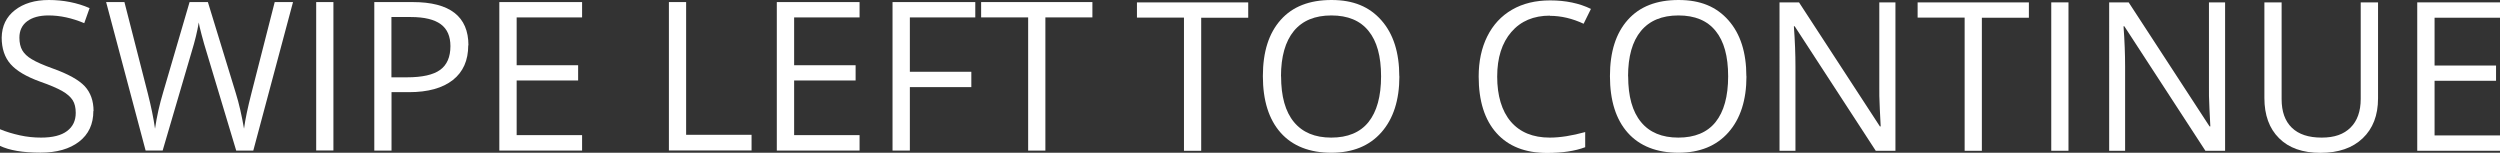 <?xml version="1.0" encoding="UTF-8"?><svg id="content" xmlns="http://www.w3.org/2000/svg" viewBox="0 0 252.54 15.43"><rect x="0" y="0" width="252.54" height="15.43" fill="#333333" stroke="none"/><defs><style>.cls-1{fill:#fff;stroke-width:0px;}</style></defs><path class="cls-1" d="m121.34,15.23h-1.74V1.78h-4.75V.24h11.24v1.55h-4.75v13.44Z"/><path class="cls-1" d="m141.36,7.71c0,2.4-.61,4.29-1.82,5.66-1.21,1.37-2.9,2.06-5.06,2.06s-3.91-.67-5.11-2.02c-1.2-1.35-1.8-3.26-1.8-5.72s.6-4.33,1.8-5.68,2.91-2.01,5.13-2.01,3.83.68,5.04,2.05,1.81,3.25,1.81,5.66Zm-11.95,0c0,2.03.43,3.57,1.3,4.62.87,1.05,2.12,1.57,3.77,1.57s2.92-.52,3.76-1.57,1.27-2.59,1.27-4.62-.42-3.55-1.27-4.59c-.84-1.04-2.09-1.56-3.75-1.56s-2.92.52-3.79,1.57c-.86,1.05-1.3,2.58-1.3,4.58Z"/><path class="cls-1" d="m156.57,1.58c-1.65,0-2.95.55-3.9,1.65-.95,1.1-1.43,2.6-1.43,4.51s.46,3.48,1.38,4.55c.92,1.07,2.23,1.61,3.93,1.61,1.05,0,2.24-.19,3.58-.56v1.53c-1.04.39-2.32.58-3.85.58-2.21,0-3.91-.67-5.11-2.01-1.2-1.34-1.8-3.24-1.8-5.71,0-1.54.29-2.9.87-4.06.58-1.16,1.41-2.06,2.5-2.69,1.09-.63,2.37-.94,3.85-.94,1.57,0,2.95.29,4.12.86l-.74,1.5c-1.13-.53-2.27-.8-3.4-.8Z"/><path class="cls-1" d="m176.42,7.71c0,2.4-.61,4.29-1.82,5.66-1.21,1.37-2.9,2.06-5.06,2.06s-3.91-.67-5.11-2.02c-1.2-1.35-1.8-3.26-1.8-5.72s.6-4.33,1.8-5.68,2.91-2.01,5.13-2.01,3.83.68,5.04,2.05,1.81,3.25,1.81,5.66Zm-11.95,0c0,2.03.43,3.57,1.3,4.62.86,1.05,2.12,1.57,3.77,1.57s2.92-.52,3.76-1.57,1.27-2.59,1.27-4.62-.42-3.55-1.27-4.59c-.84-1.04-2.09-1.56-3.75-1.56s-2.92.52-3.79,1.57c-.87,1.05-1.3,2.58-1.3,4.58Z"/><path class="cls-1" d="m191.47,15.23h-1.99l-8.19-12.58h-.08c.11,1.48.16,2.83.16,4.06v8.52h-1.61V.24h1.97l8.17,12.53h.08c-.01-.18-.04-.78-.09-1.78-.05-1-.06-1.72-.05-2.15V.24h1.63v14.99Z"/><path class="cls-1" d="m200.2,15.23h-1.74V1.78h-4.75V.24h11.24v1.55h-4.75v13.44Z"/><path class="cls-1" d="m207.21,15.23V.24h1.74v14.99h-1.74Z"/><path class="cls-1" d="m224.77,15.23h-1.99l-8.19-12.58h-.08c.11,1.48.16,2.83.16,4.06v8.52h-1.61V.24h1.97l8.17,12.53h.08c-.01-.18-.04-.78-.09-1.78-.05-1-.06-1.72-.05-2.15V.24h1.63v14.99Z"/><path class="cls-1" d="m240.22.24v9.7c0,1.71-.52,3.05-1.55,4.03s-2.45,1.47-4.26,1.47-3.2-.49-4.19-1.48c-.99-.98-1.48-2.34-1.48-4.06V.24h1.74v9.78c0,1.25.34,2.21,1.03,2.88s1.69,1,3.01,1,2.24-.34,2.92-1.01c.68-.67,1.03-1.64,1.03-2.9V.24h1.74Z"/><path class="cls-1" d="m252.54,15.23h-8.36V.24h8.36v1.55h-6.61v4.83h6.21v1.54h-6.21v5.52h6.61v1.56Z"/><path class="cls-1" d="m9.43,11.22c0,1.32-.48,2.35-1.44,3.09s-2.26,1.11-3.9,1.11c-1.78,0-3.14-.23-4.1-.69v-1.68c.62.26,1.29.46,2.01.62s1.44.23,2.15.23c1.16,0,2.04-.22,2.62-.66.59-.44.88-1.05.88-1.84,0-.52-.1-.95-.31-1.28-.21-.33-.56-.64-1.05-.92-.49-.28-1.23-.6-2.23-.95-1.39-.5-2.39-1.09-2.99-1.77-.6-.68-.9-1.58-.9-2.68C.19,2.63.63,1.71,1.5,1.03S3.51,0,4.94,0s2.86.27,4.11.82l-.54,1.52c-1.24-.52-2.44-.78-3.61-.78-.92,0-1.64.2-2.16.59s-.78.95-.78,1.65c0,.52.1.95.29,1.28.19.33.51.64.97.91.46.28,1.15.58,2.09.92,1.57.56,2.65,1.16,3.25,1.8.59.64.89,1.48.89,2.5Z"/><path class="cls-1" d="m25.58,15.21h-1.72l-3.02-10.04c-.14-.44-.3-1-.48-1.68s-.27-1.08-.28-1.22c-.15.9-.39,1.89-.72,2.96l-2.93,9.98h-1.72L10.72.21h1.85l2.37,9.26c.33,1.3.57,2.47.72,3.53.18-1.25.46-2.47.82-3.67L19.15.21h1.85l2.82,9.2c.33,1.06.6,2.26.83,3.59.13-.97.38-2.15.74-3.55L27.75.21h1.85l-4.01,14.99Z"/><path class="cls-1" d="m31.94,15.21V.21h1.74v14.99h-1.74Z"/><path class="cls-1" d="m47.3,4.58c0,1.52-.52,2.69-1.55,3.5-1.04.82-2.52,1.23-4.44,1.23h-1.76v5.9h-1.74V.21h3.89c3.75,0,5.62,1.46,5.62,4.37Zm-7.76,3.23h1.57c1.54,0,2.66-.25,3.35-.75s1.04-1.3,1.04-2.4c0-.99-.32-1.73-.97-2.21s-1.66-.73-3.04-.73h-1.95v6.09Z"/><path class="cls-1" d="m58.8,15.21h-8.36V.21h8.36v1.55h-6.61v4.83h6.21v1.54h-6.21v5.52h6.61v1.56Z"/><path class="cls-1" d="m67.57,15.21V.21h1.74v13.41h6.61v1.58h-8.36Z"/><path class="cls-1" d="m86.83,15.21h-8.36V.21h8.36v1.55h-6.61v4.83h6.21v1.54h-6.21v5.52h6.61v1.56Z"/><path class="cls-1" d="m91.9,15.21h-1.74V.21h8.36v1.55h-6.61v5.49h6.21v1.55h-6.21v6.41Z"/><path class="cls-1" d="m105.6,15.21h-1.74V1.76h-4.75V.21h11.24v1.55h-4.75v13.44Z"/></svg>